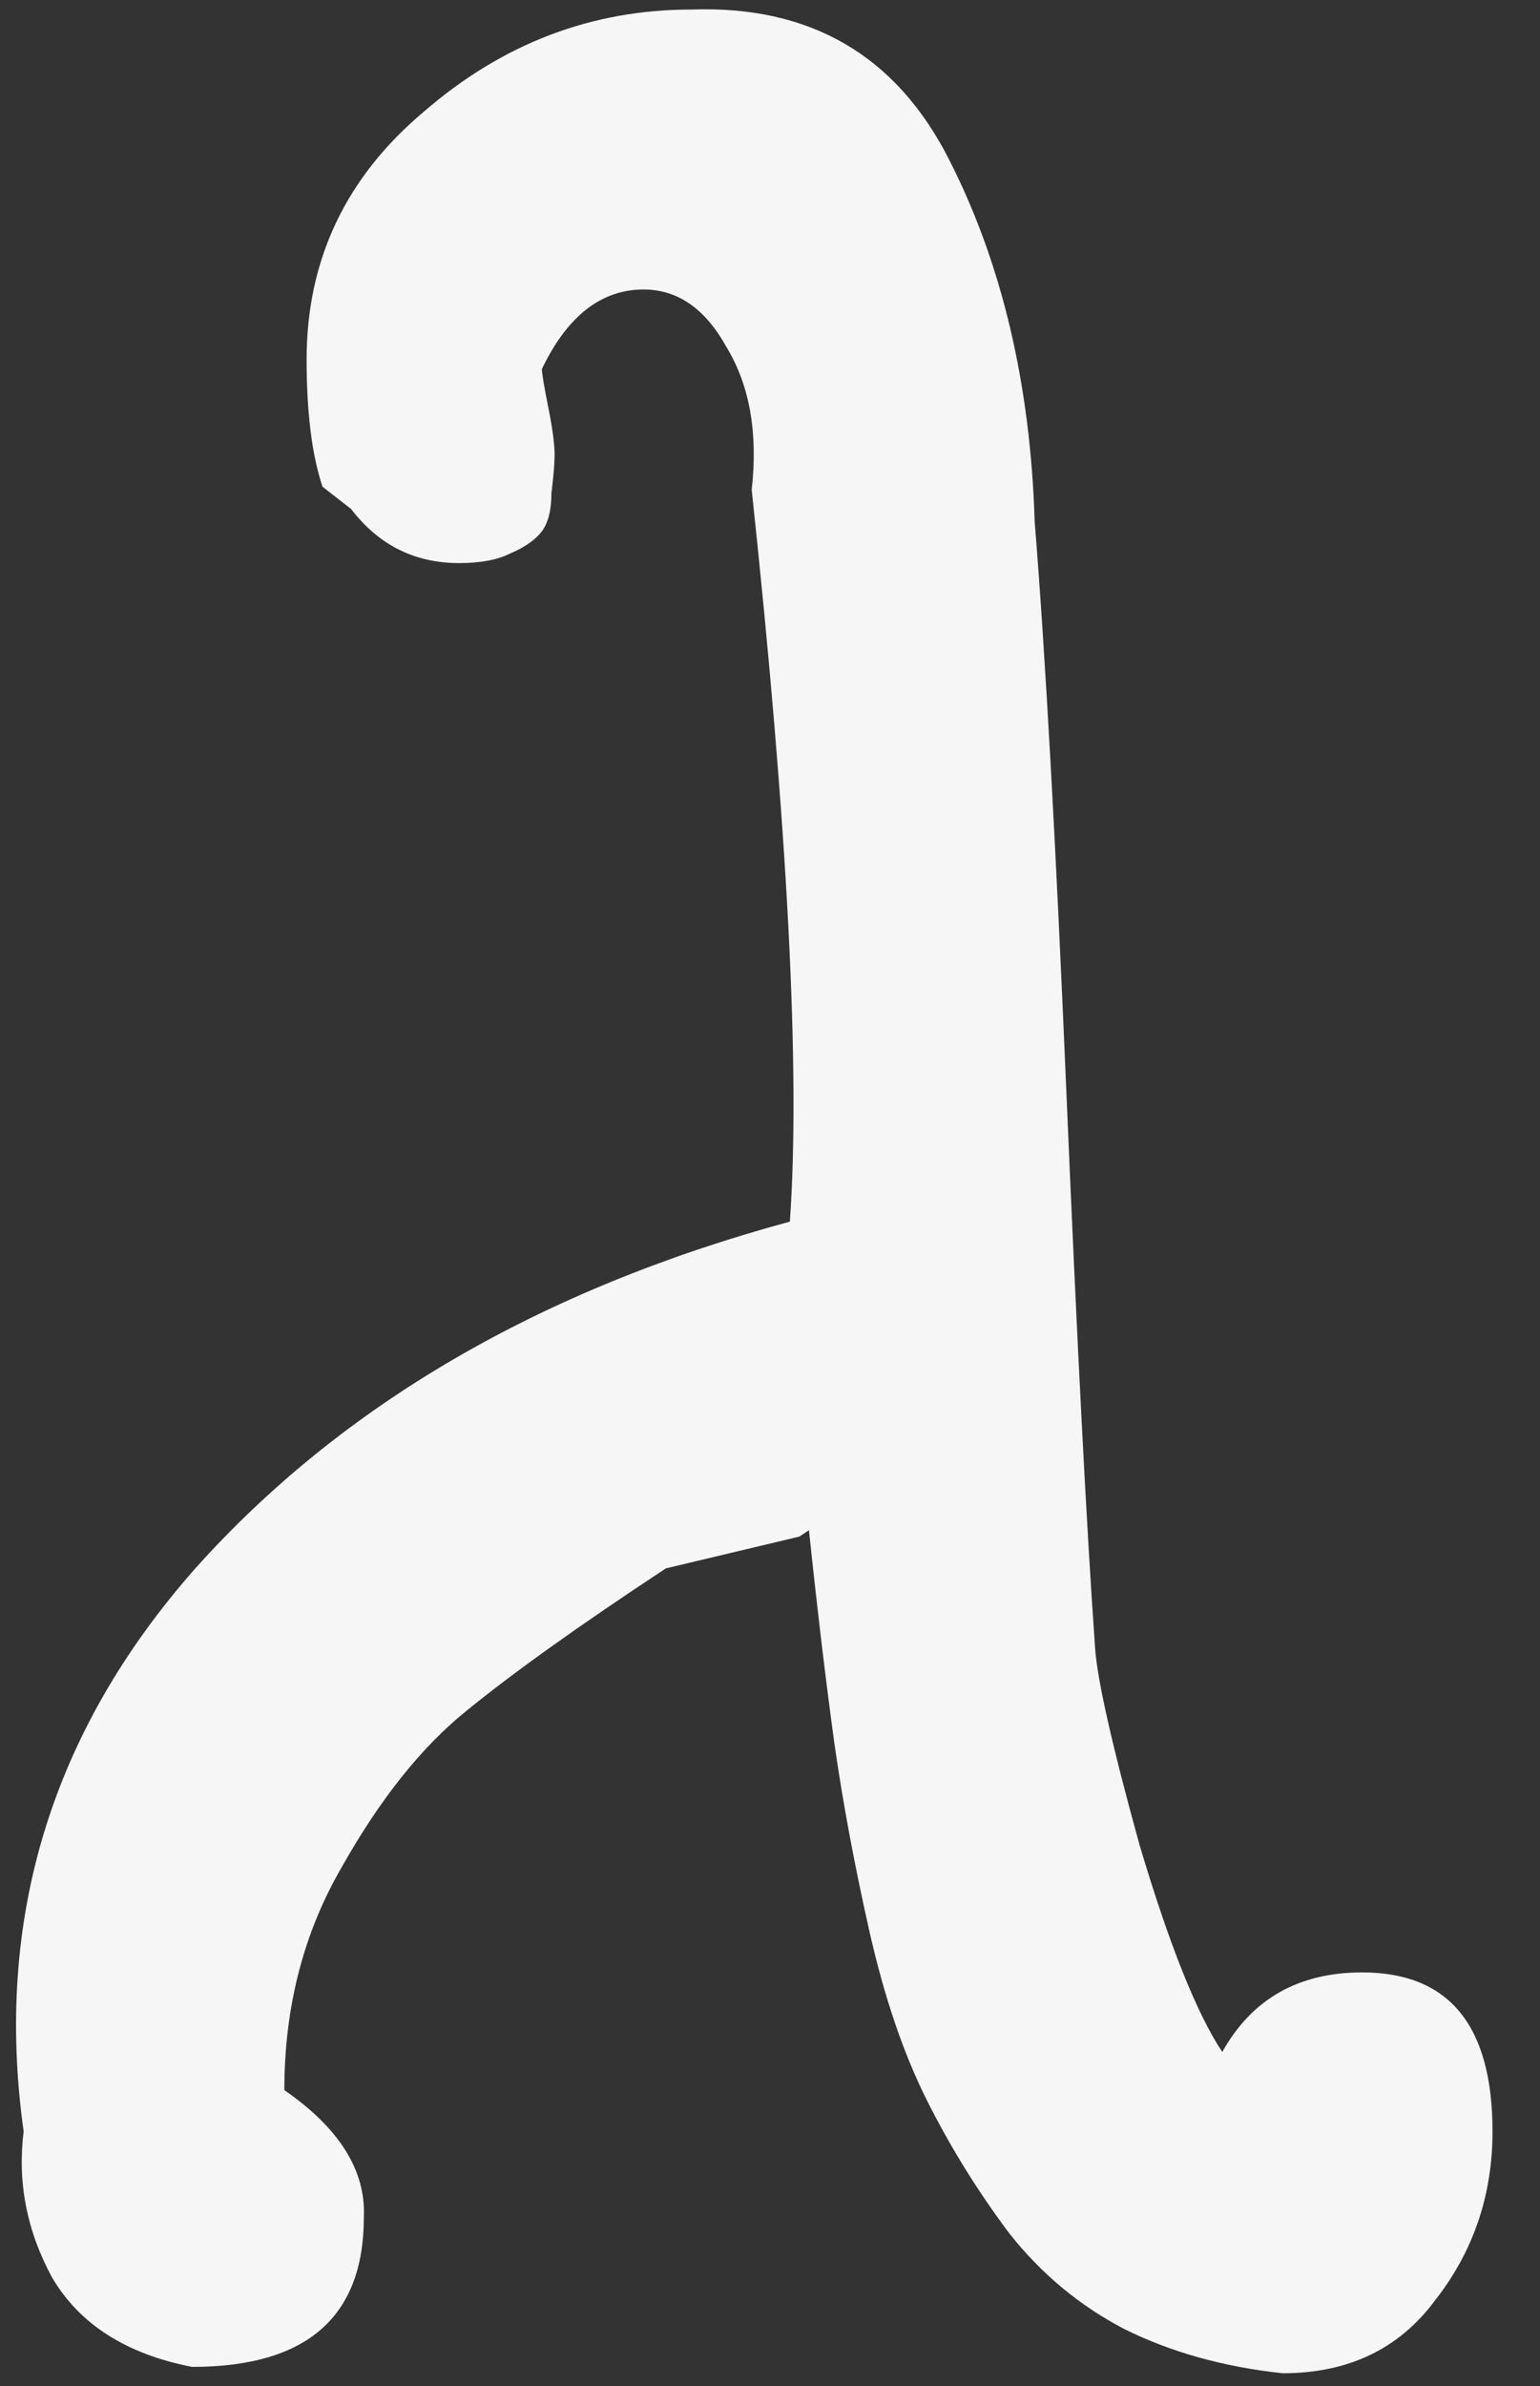 <svg width="31" height="48" viewBox="0 0 31 48" fill="none" xmlns="http://www.w3.org/2000/svg">
<rect x="0" y="0" width="31" height="48" fill="#333333" stroke="none"/>
<path d="M16.284 30.784L16.092 30.912L13.404 31.552C11.655 32.704 10.311 33.664 9.372 34.432C8.476 35.157 7.644 36.203 6.876 37.568C6.108 38.891 5.724 40.384 5.724 42.048C6.834 42.816 7.367 43.669 7.324 44.608C7.324 46.613 6.172 47.616 3.868 47.616C2.546 47.36 1.607 46.763 1.052 45.824C0.54 44.885 0.348 43.904 0.476 42.88C-0.121 38.613 1.031 34.837 3.932 31.552C6.876 28.267 10.866 25.941 15.9 24.576C16.114 21.547 15.858 16.64 15.132 9.856C15.26 8.704 15.09 7.744 14.62 6.976C14.194 6.208 13.639 5.824 12.956 5.824C12.103 5.824 11.42 6.357 10.908 7.424C10.908 7.509 10.951 7.765 11.036 8.192C11.122 8.619 11.164 8.939 11.164 9.152C11.164 9.323 11.143 9.579 11.1 9.92C11.1 10.261 11.036 10.517 10.908 10.688C10.78 10.859 10.567 11.008 10.268 11.136C10.012 11.264 9.671 11.328 9.244 11.328C8.348 11.328 7.623 10.965 7.068 10.24L6.492 9.792C6.279 9.152 6.172 8.299 6.172 7.232C6.172 5.227 6.962 3.563 8.54 2.24C10.119 0.875 11.911 0.192 13.916 0.192C16.306 0.107 18.034 1.109 19.1 3.2C20.167 5.291 20.743 7.723 20.828 10.496C21.042 13.141 21.255 16.981 21.468 22.016C21.682 27.051 21.874 30.763 22.044 33.152C22.087 33.792 22.386 35.115 22.94 37.12C23.538 39.125 24.092 40.512 24.604 41.28C25.202 40.213 26.14 39.68 27.42 39.68C29.17 39.68 30.044 40.747 30.044 42.88C30.044 44.16 29.66 45.291 28.892 46.272C28.167 47.253 27.143 47.744 25.82 47.744C24.626 47.616 23.559 47.317 22.62 46.848C21.724 46.379 20.956 45.739 20.316 44.928C19.676 44.075 19.122 43.179 18.652 42.24C18.183 41.301 17.799 40.171 17.5 38.848C17.202 37.525 16.967 36.267 16.796 35.072C16.626 33.835 16.455 32.405 16.284 30.784Z" fill="#F6F6F6"/>
</svg>
